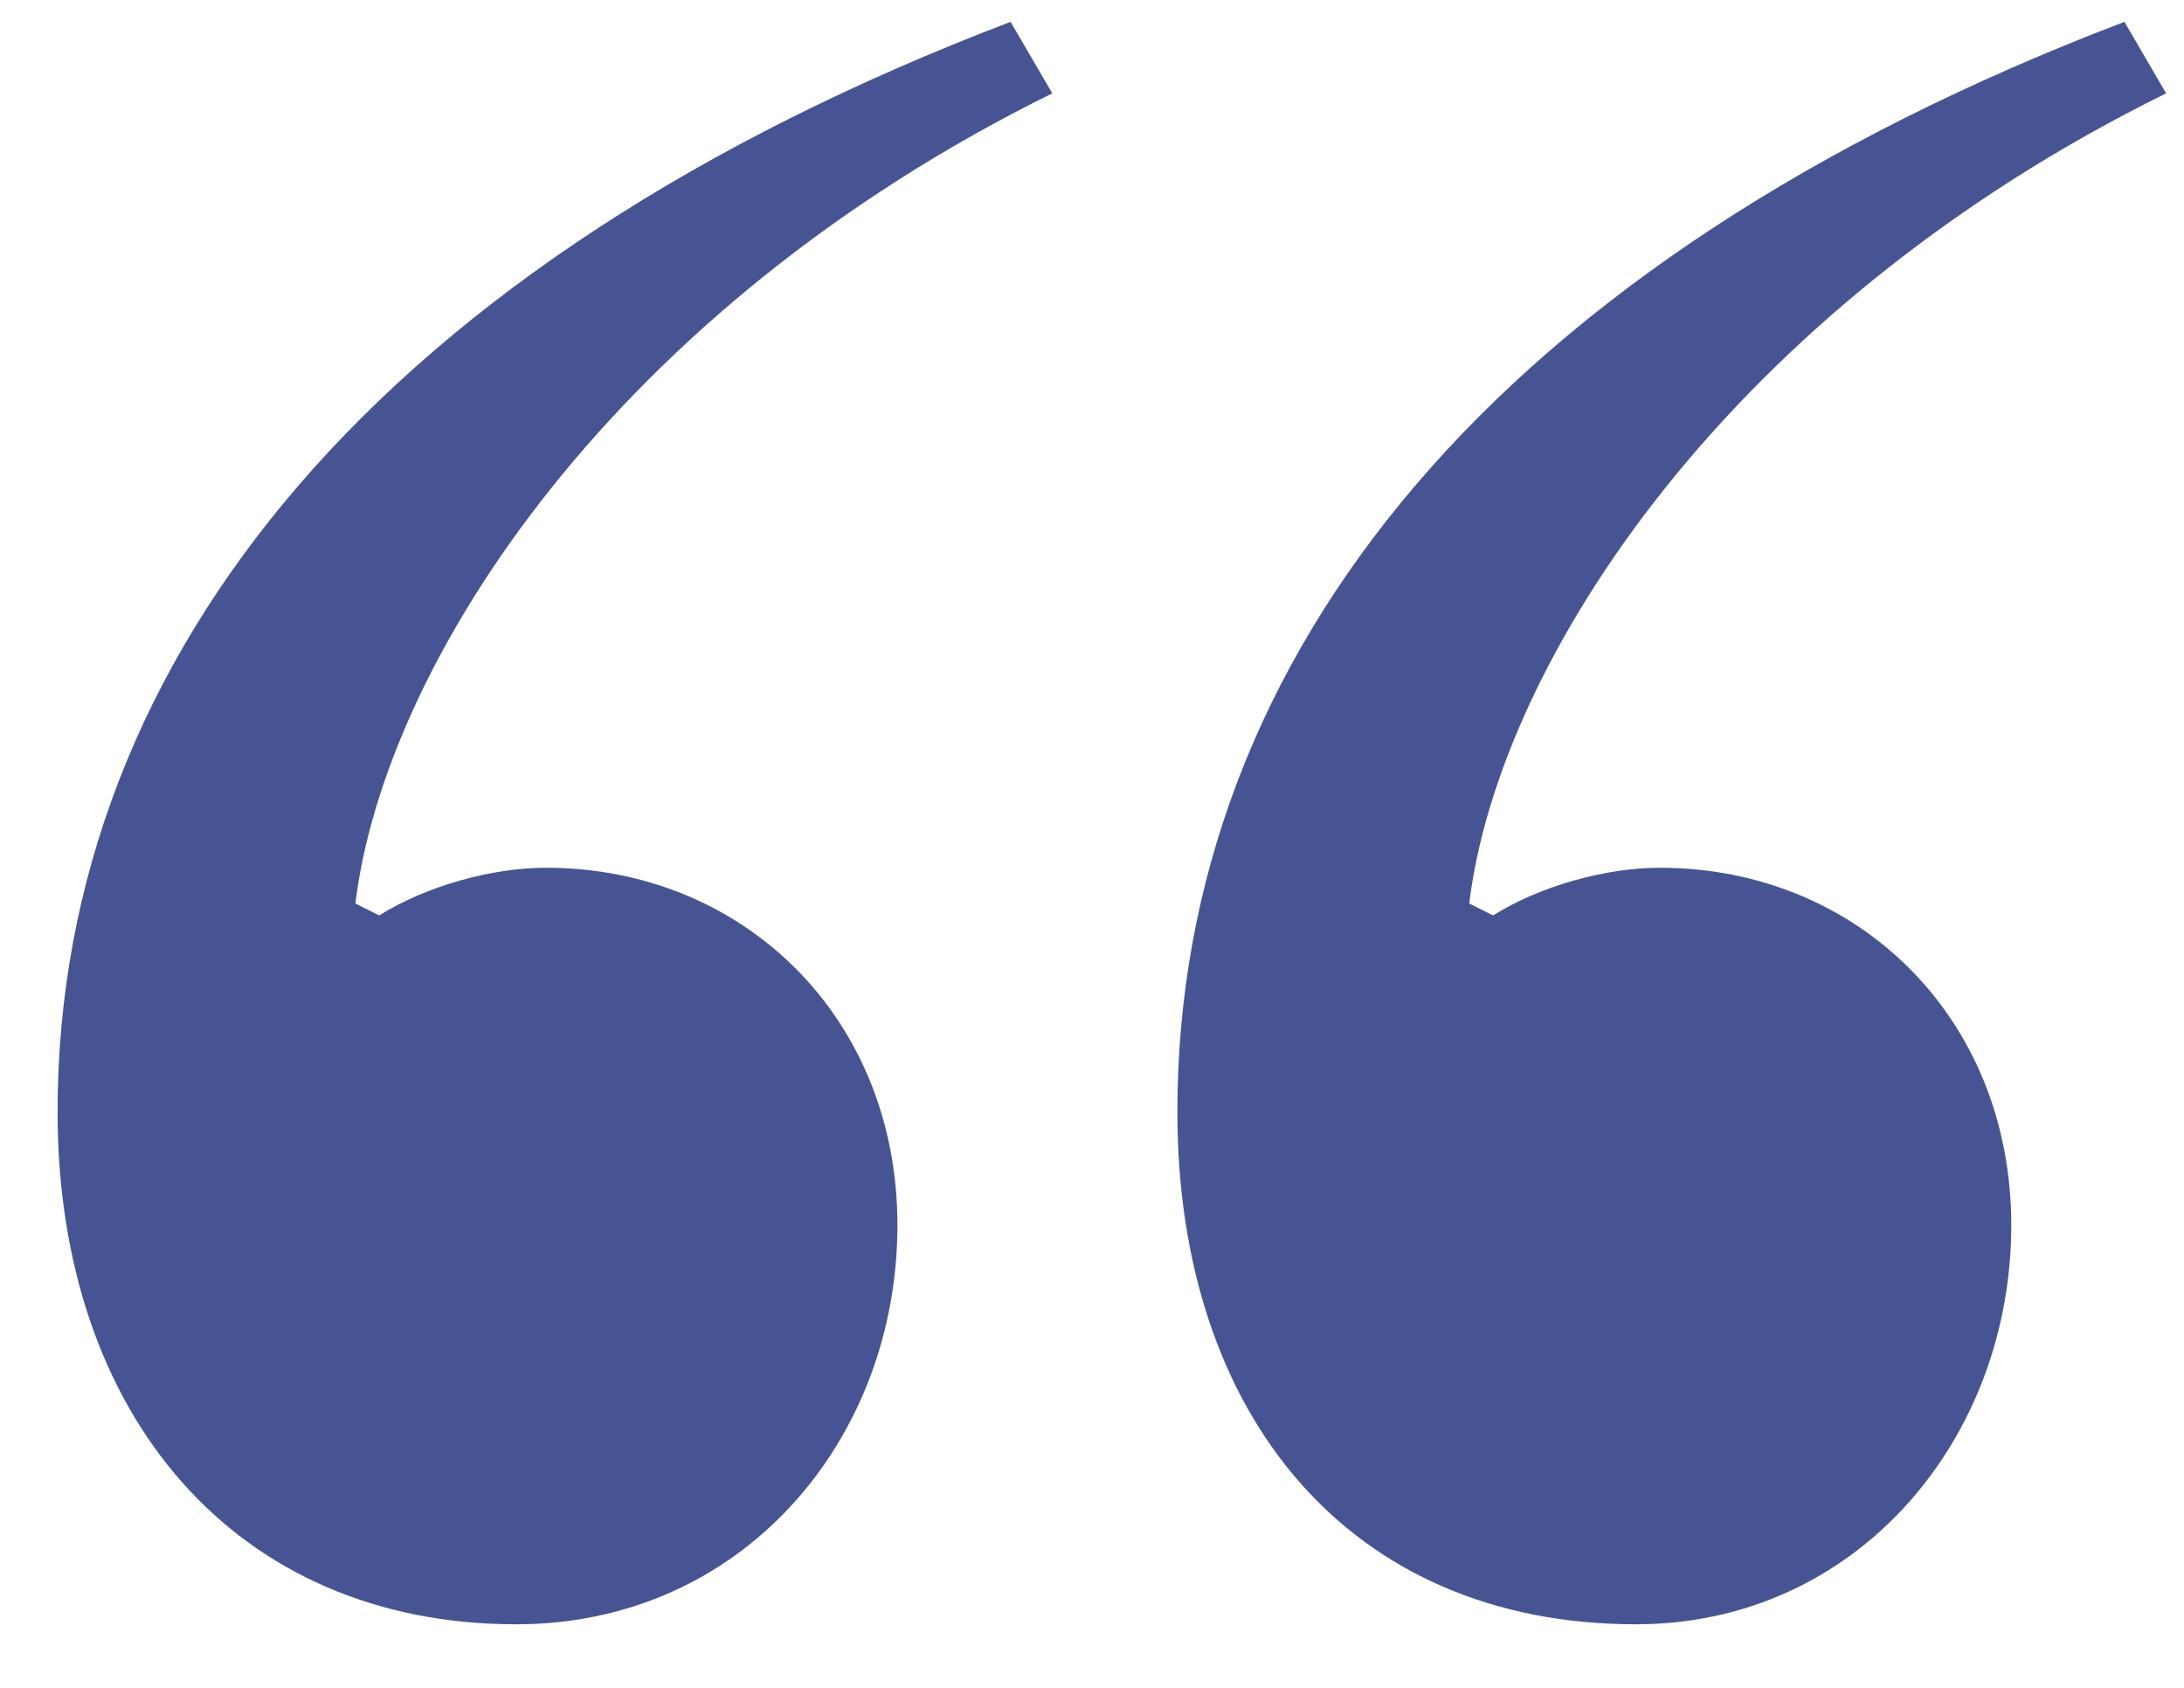 <svg width="22" height="17" viewBox="0 0 22 17" fill="none" xmlns="http://www.w3.org/2000/svg">
<path d="M16.48 16.36C13.6 16.36 11.86 14.26 11.86 11.2C11.86 6.58 15.1 2.62 21.4 0.22L21.82 0.94C17.44 3.1 15.1 6.64 14.8 9.1L15.04 9.22C15.52 8.92 16.18 8.74 16.72 8.74C18.7 8.74 20.26 10.24 20.26 12.34C20.26 14.5 18.7 16.36 16.48 16.36ZM5.2 16.36C2.38 16.36 0.58 14.26 0.58 11.2C0.58 6.58 3.88 2.62 10.18 0.22L10.6 0.94C6.22 3.1 3.88 6.64 3.58 9.1L3.82 9.22C4.3 8.92 4.96 8.74 5.5 8.74C7.48 8.74 9.04 10.24 9.04 12.34C9.04 14.5 7.48 16.36 5.2 16.36Z" fill="#475494"/>
</svg>
